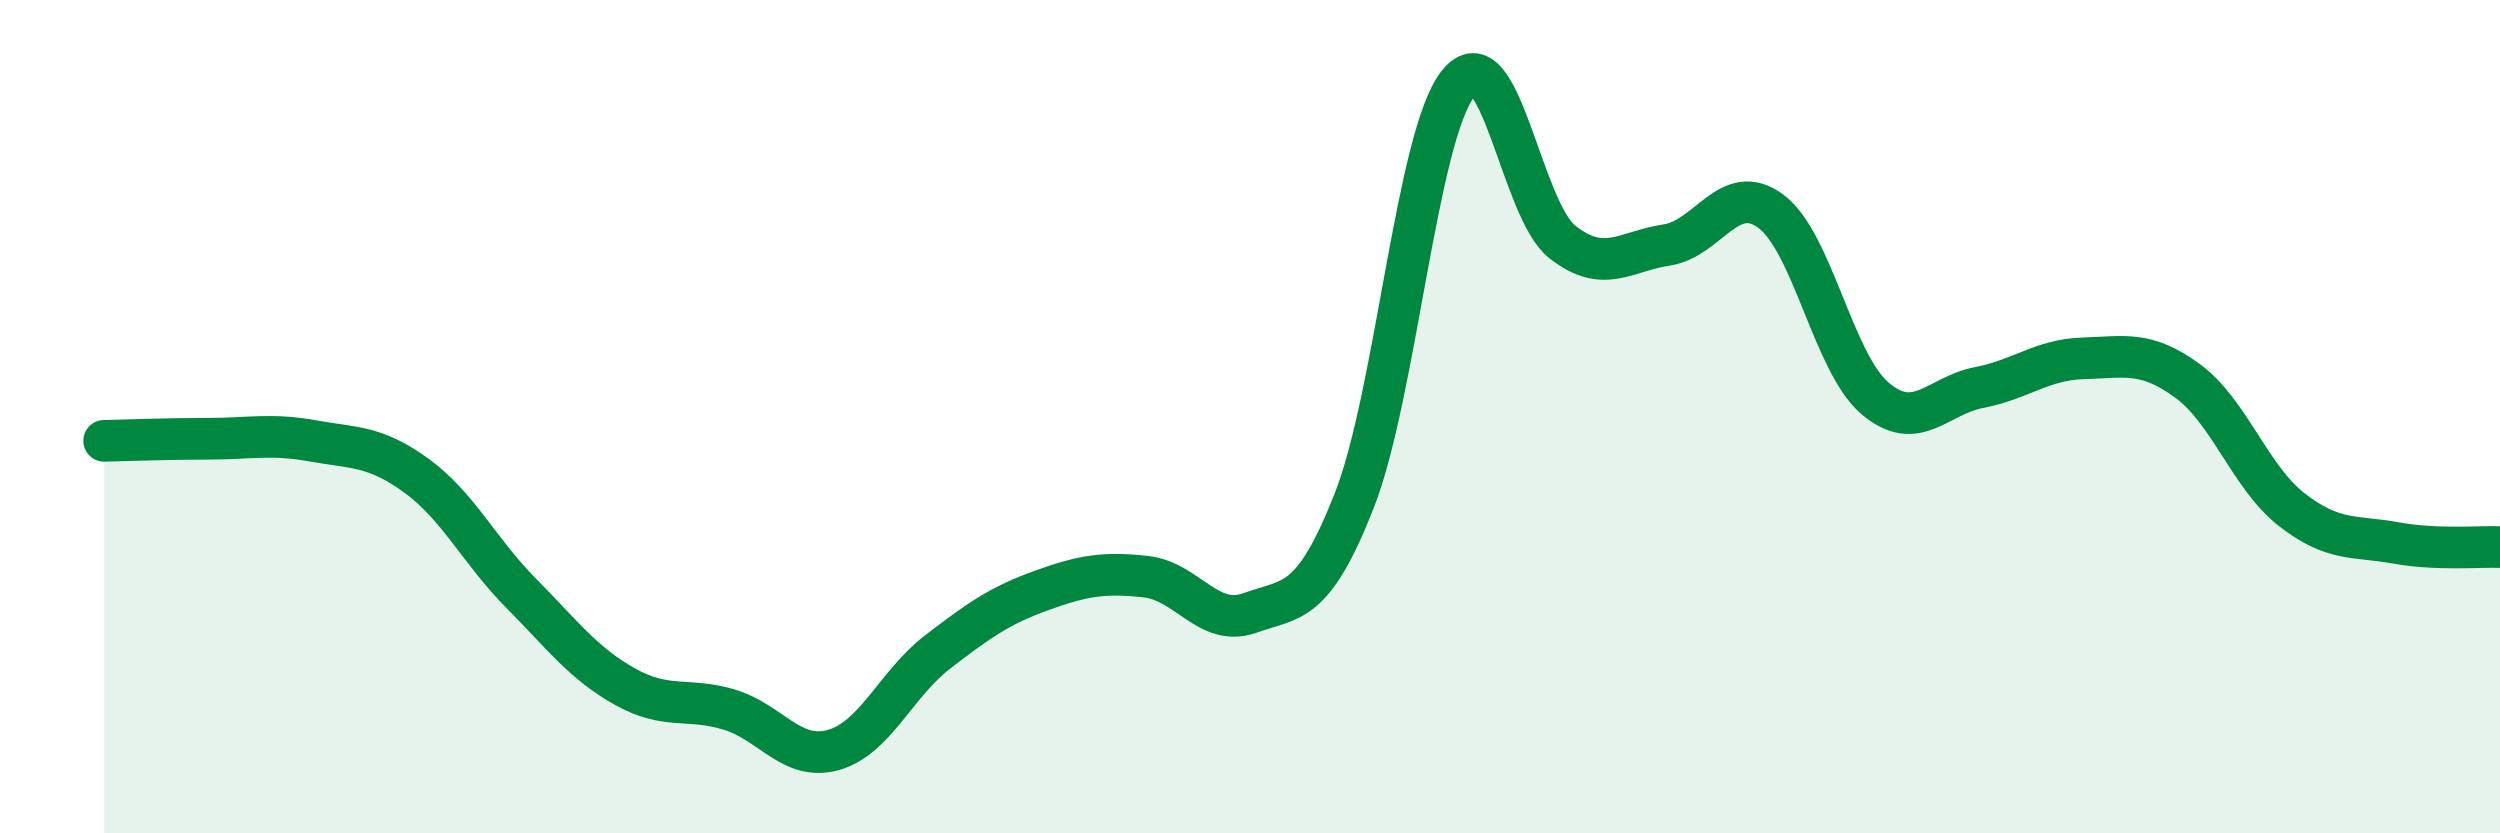 
    <svg width="60" height="20" viewBox="0 0 60 20" xmlns="http://www.w3.org/2000/svg">
      <path
        d="M 2.5,10.58 C 3,10.57 4,10.53 5,10.53 C 6,10.53 6.5,10.4 7.5,10.58 C 8.5,10.76 9,10.69 10,11.42 C 11,12.15 11.5,13.22 12.5,14.23 C 13.5,15.24 14,15.92 15,16.48 C 16,17.04 16.5,16.73 17.5,17.03 C 18.5,17.33 19,18.28 20,18 C 21,17.72 21.5,16.42 22.5,15.65 C 23.5,14.88 24,14.53 25,14.17 C 26,13.81 26.5,13.73 27.5,13.84 C 28.5,13.95 29,15.07 30,14.71 C 31,14.35 31.5,14.56 32.5,12.02 C 33.5,9.48 34,3.24 35,2 C 36,0.76 36.5,5.03 37.5,5.81 C 38.5,6.59 39,6.03 40,5.88 C 41,5.73 41.5,4.33 42.5,5.07 C 43.5,5.81 44,8.71 45,9.56 C 46,10.41 46.5,9.49 47.5,9.3 C 48.5,9.11 49,8.63 50,8.6 C 51,8.57 51.5,8.41 52.5,9.14 C 53.5,9.87 54,11.45 55,12.23 C 56,13.01 56.5,12.85 57.5,13.03 C 58.5,13.21 59.5,13.11 60,13.13L60 20L2.5 20Z"
        fill="#008740"
        opacity="0.1"
        stroke-linecap="round"
        stroke-linejoin="round"
      />
      <path
        d="M 2.5,10.58 C 3,10.57 4,10.53 5,10.53 C 6,10.53 6.5,10.4 7.5,10.58 C 8.5,10.76 9,10.69 10,11.42 C 11,12.15 11.5,13.22 12.5,14.23 C 13.5,15.24 14,15.92 15,16.48 C 16,17.04 16.5,16.73 17.5,17.03 C 18.5,17.33 19,18.28 20,18 C 21,17.72 21.5,16.42 22.5,15.65 C 23.5,14.88 24,14.53 25,14.17 C 26,13.81 26.5,13.73 27.5,13.84 C 28.5,13.95 29,15.07 30,14.71 C 31,14.35 31.5,14.56 32.5,12.02 C 33.5,9.48 34,3.24 35,2 C 36,0.76 36.5,5.03 37.5,5.81 C 38.5,6.59 39,6.03 40,5.88 C 41,5.73 41.5,4.33 42.5,5.07 C 43.5,5.81 44,8.71 45,9.56 C 46,10.41 46.5,9.49 47.5,9.3 C 48.5,9.11 49,8.63 50,8.6 C 51,8.57 51.5,8.41 52.5,9.14 C 53.5,9.87 54,11.45 55,12.23 C 56,13.01 56.5,12.85 57.5,13.03 C 58.5,13.21 59.5,13.11 60,13.13"
        stroke="#008740"
        stroke-width="1"
        fill="none"
        stroke-linecap="round"
        stroke-linejoin="round"
      />
    </svg>
  
